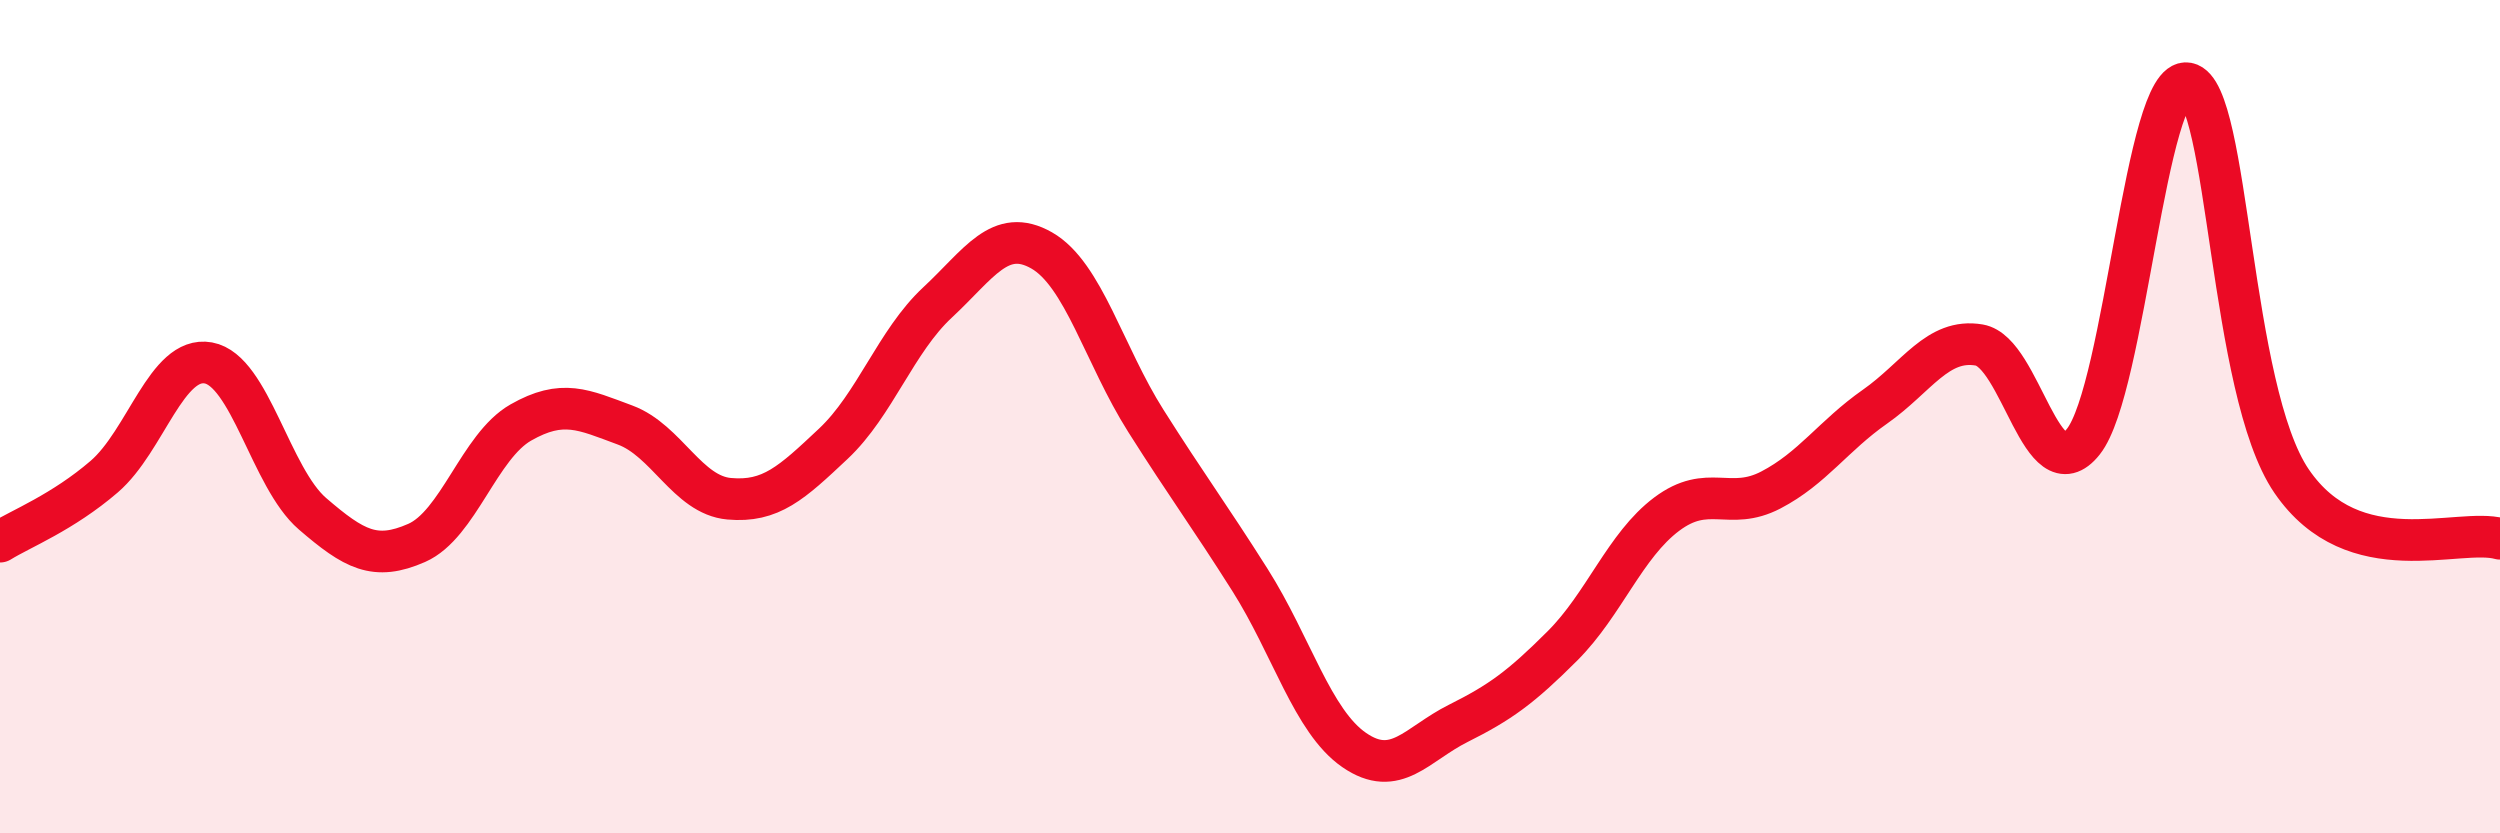 
    <svg width="60" height="20" viewBox="0 0 60 20" xmlns="http://www.w3.org/2000/svg">
      <path
        d="M 0,13 C 0.5,12.69 1.5,12.3 2.5,11.44 C 3.5,10.58 4,8.53 5,8.71 C 6,8.89 6.5,11.47 7.5,12.33 C 8.5,13.19 9,13.47 10,13.03 C 11,12.59 11.5,10.71 12.5,10.14 C 13.5,9.57 14,9.83 15,10.2 C 16,10.57 16.5,11.88 17.5,11.97 C 18.5,12.06 19,11.59 20,10.65 C 21,9.71 21.5,8.19 22.5,7.26 C 23.5,6.33 24,5.44 25,6.01 C 26,6.58 26.5,8.52 27.5,10.1 C 28.5,11.68 29,12.34 30,13.92 C 31,15.5 31.5,17.31 32.5,18 C 33.5,18.69 34,17.86 35,17.36 C 36,16.86 36.5,16.5 37.5,15.5 C 38.5,14.5 39,13.09 40,12.34 C 41,11.59 41.5,12.28 42.5,11.76 C 43.5,11.24 44,10.46 45,9.76 C 46,9.06 46.5,8.11 47.5,8.28 C 48.5,8.45 49,11.86 50,10.6 C 51,9.34 51.5,1.81 52.5,2 C 53.5,2.19 53.5,9.36 55,11.55 C 56.5,13.74 59,12.65 60,12.93L60 20L0 20Z"
        fill="#EB0A25"
        opacity="0.1"
        stroke-linecap="round"
        stroke-linejoin="round"
      />
      <path
        d="M 0,13 C 0.5,12.69 1.5,12.3 2.5,11.44 C 3.5,10.58 4,8.53 5,8.71 C 6,8.89 6.5,11.47 7.5,12.33 C 8.5,13.19 9,13.47 10,13.03 C 11,12.59 11.5,10.71 12.5,10.14 C 13.5,9.57 14,9.83 15,10.2 C 16,10.57 16.5,11.88 17.5,11.97 C 18.5,12.06 19,11.59 20,10.65 C 21,9.71 21.5,8.19 22.5,7.26 C 23.5,6.33 24,5.44 25,6.01 C 26,6.58 26.5,8.52 27.5,10.1 C 28.5,11.68 29,12.34 30,13.92 C 31,15.5 31.5,17.31 32.5,18 C 33.5,18.69 34,17.86 35,17.36 C 36,16.86 36.5,16.5 37.5,15.5 C 38.5,14.5 39,13.09 40,12.34 C 41,11.59 41.5,12.28 42.5,11.76 C 43.5,11.24 44,10.46 45,9.76 C 46,9.06 46.5,8.11 47.5,8.28 C 48.5,8.45 49,11.86 50,10.6 C 51,9.34 51.5,1.81 52.5,2 C 53.5,2.19 53.5,9.36 55,11.55 C 56.5,13.74 59,12.65 60,12.93"
        stroke="#EB0A25"
        stroke-width="1"
        fill="none"
        stroke-linecap="round"
        stroke-linejoin="round"
      />
    </svg>
  